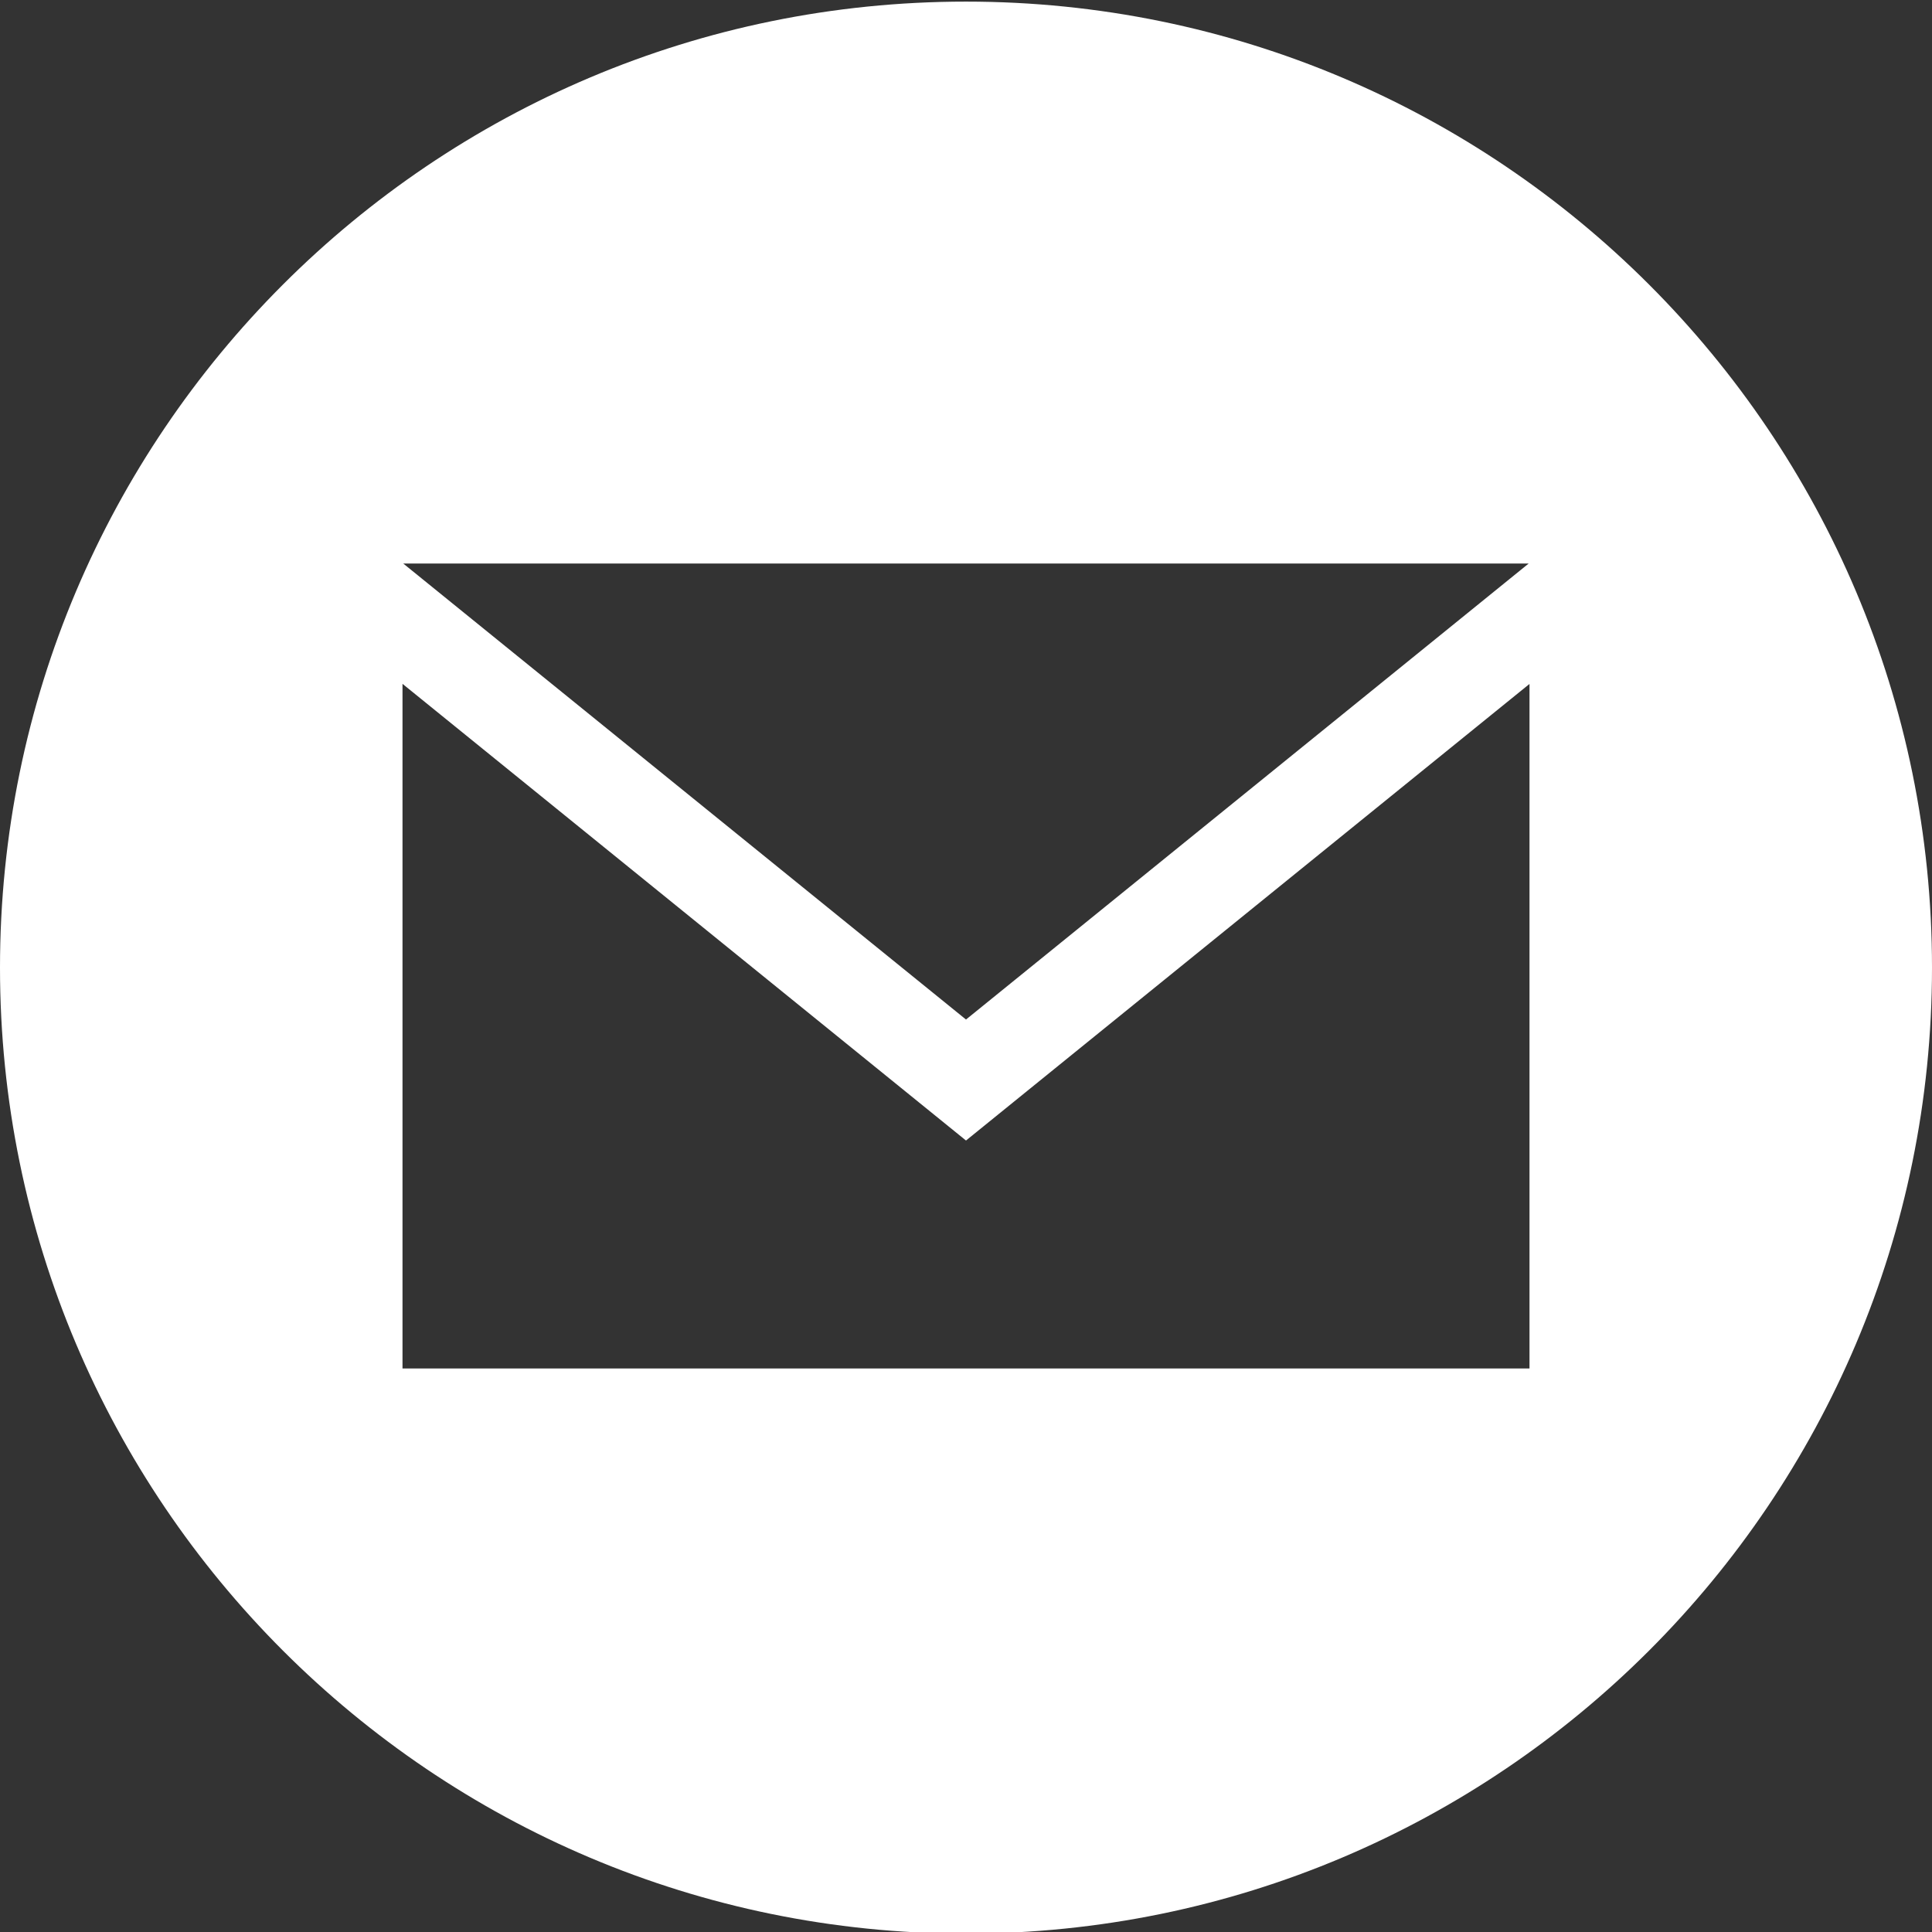 <?xml version="1.0" encoding="UTF-8"?> <svg xmlns="http://www.w3.org/2000/svg" width="24" height="24" viewBox="0 0 24 24" fill="none"><rect x="0" y="0" width="24" height="24" fill="#333333" stroke="none"/> <g clip-path="url(#clip0)"> <path d="M12 0.02C5.373 0.02 0 5.393 0 12.02C0 18.646 5.373 24.02 12 24.02C18.627 24.02 24 18.646 24 12.02C24 5.393 18.627 0.02 12 0.02V0.02ZM18.99 7L12 12.665L5.009 7H18.99ZM19 17H5V8.495L12 14.168L19 8.496V17Z" fill="white"></path> </g> <defs> <clipPath id="clip0"> <rect width="24" height="24" fill="white"></rect> </clipPath> </defs> </svg> 